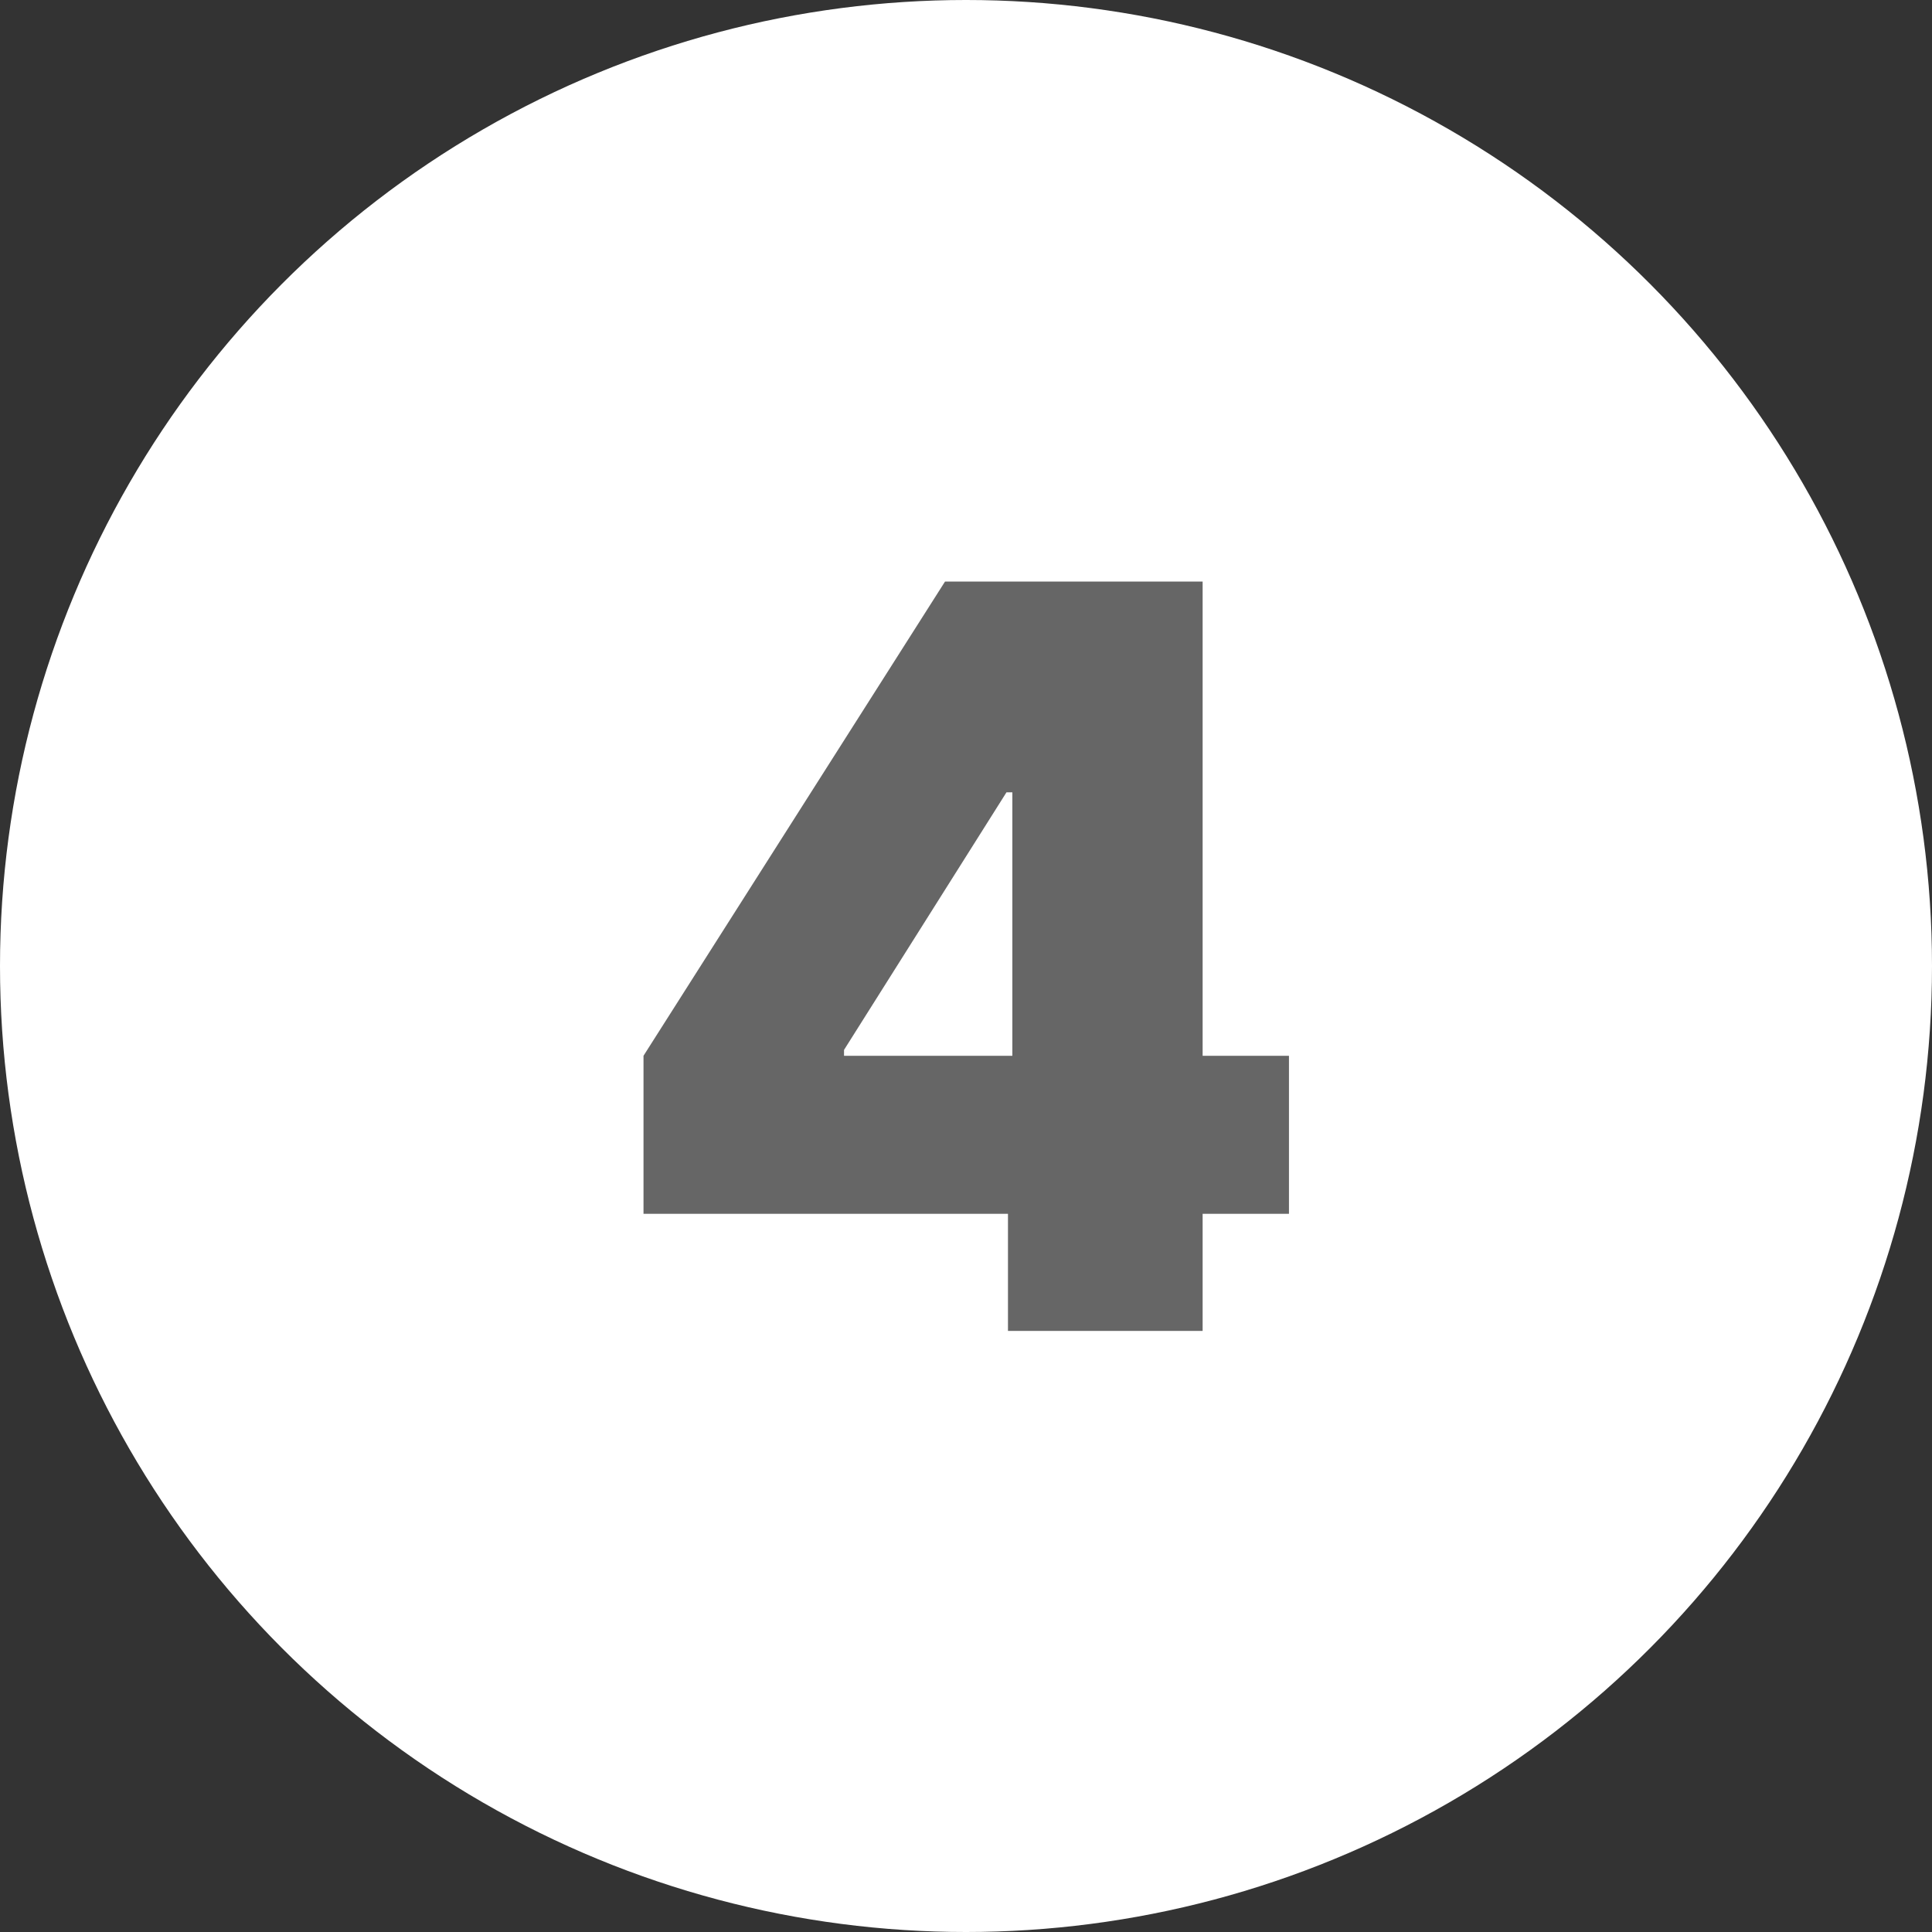 <svg width="90" height="90" viewBox="0 0 90 90" fill="none" xmlns="http://www.w3.org/2000/svg">
<rect x="0" y="0" width="90" height="90" fill="#333333" stroke="none"/>
<circle cx="45" cy="45" r="45" fill="white"/>
<path d="M29.977 56.545V49.182L44.023 27.091H50.705V36.909H46.886L39.318 48.909V49.182H60.045V56.545H29.977ZM46.955 62V54.295L47.159 51.091V27.091H56.023V62H46.955Z" fill="#666666"/>
</svg>
